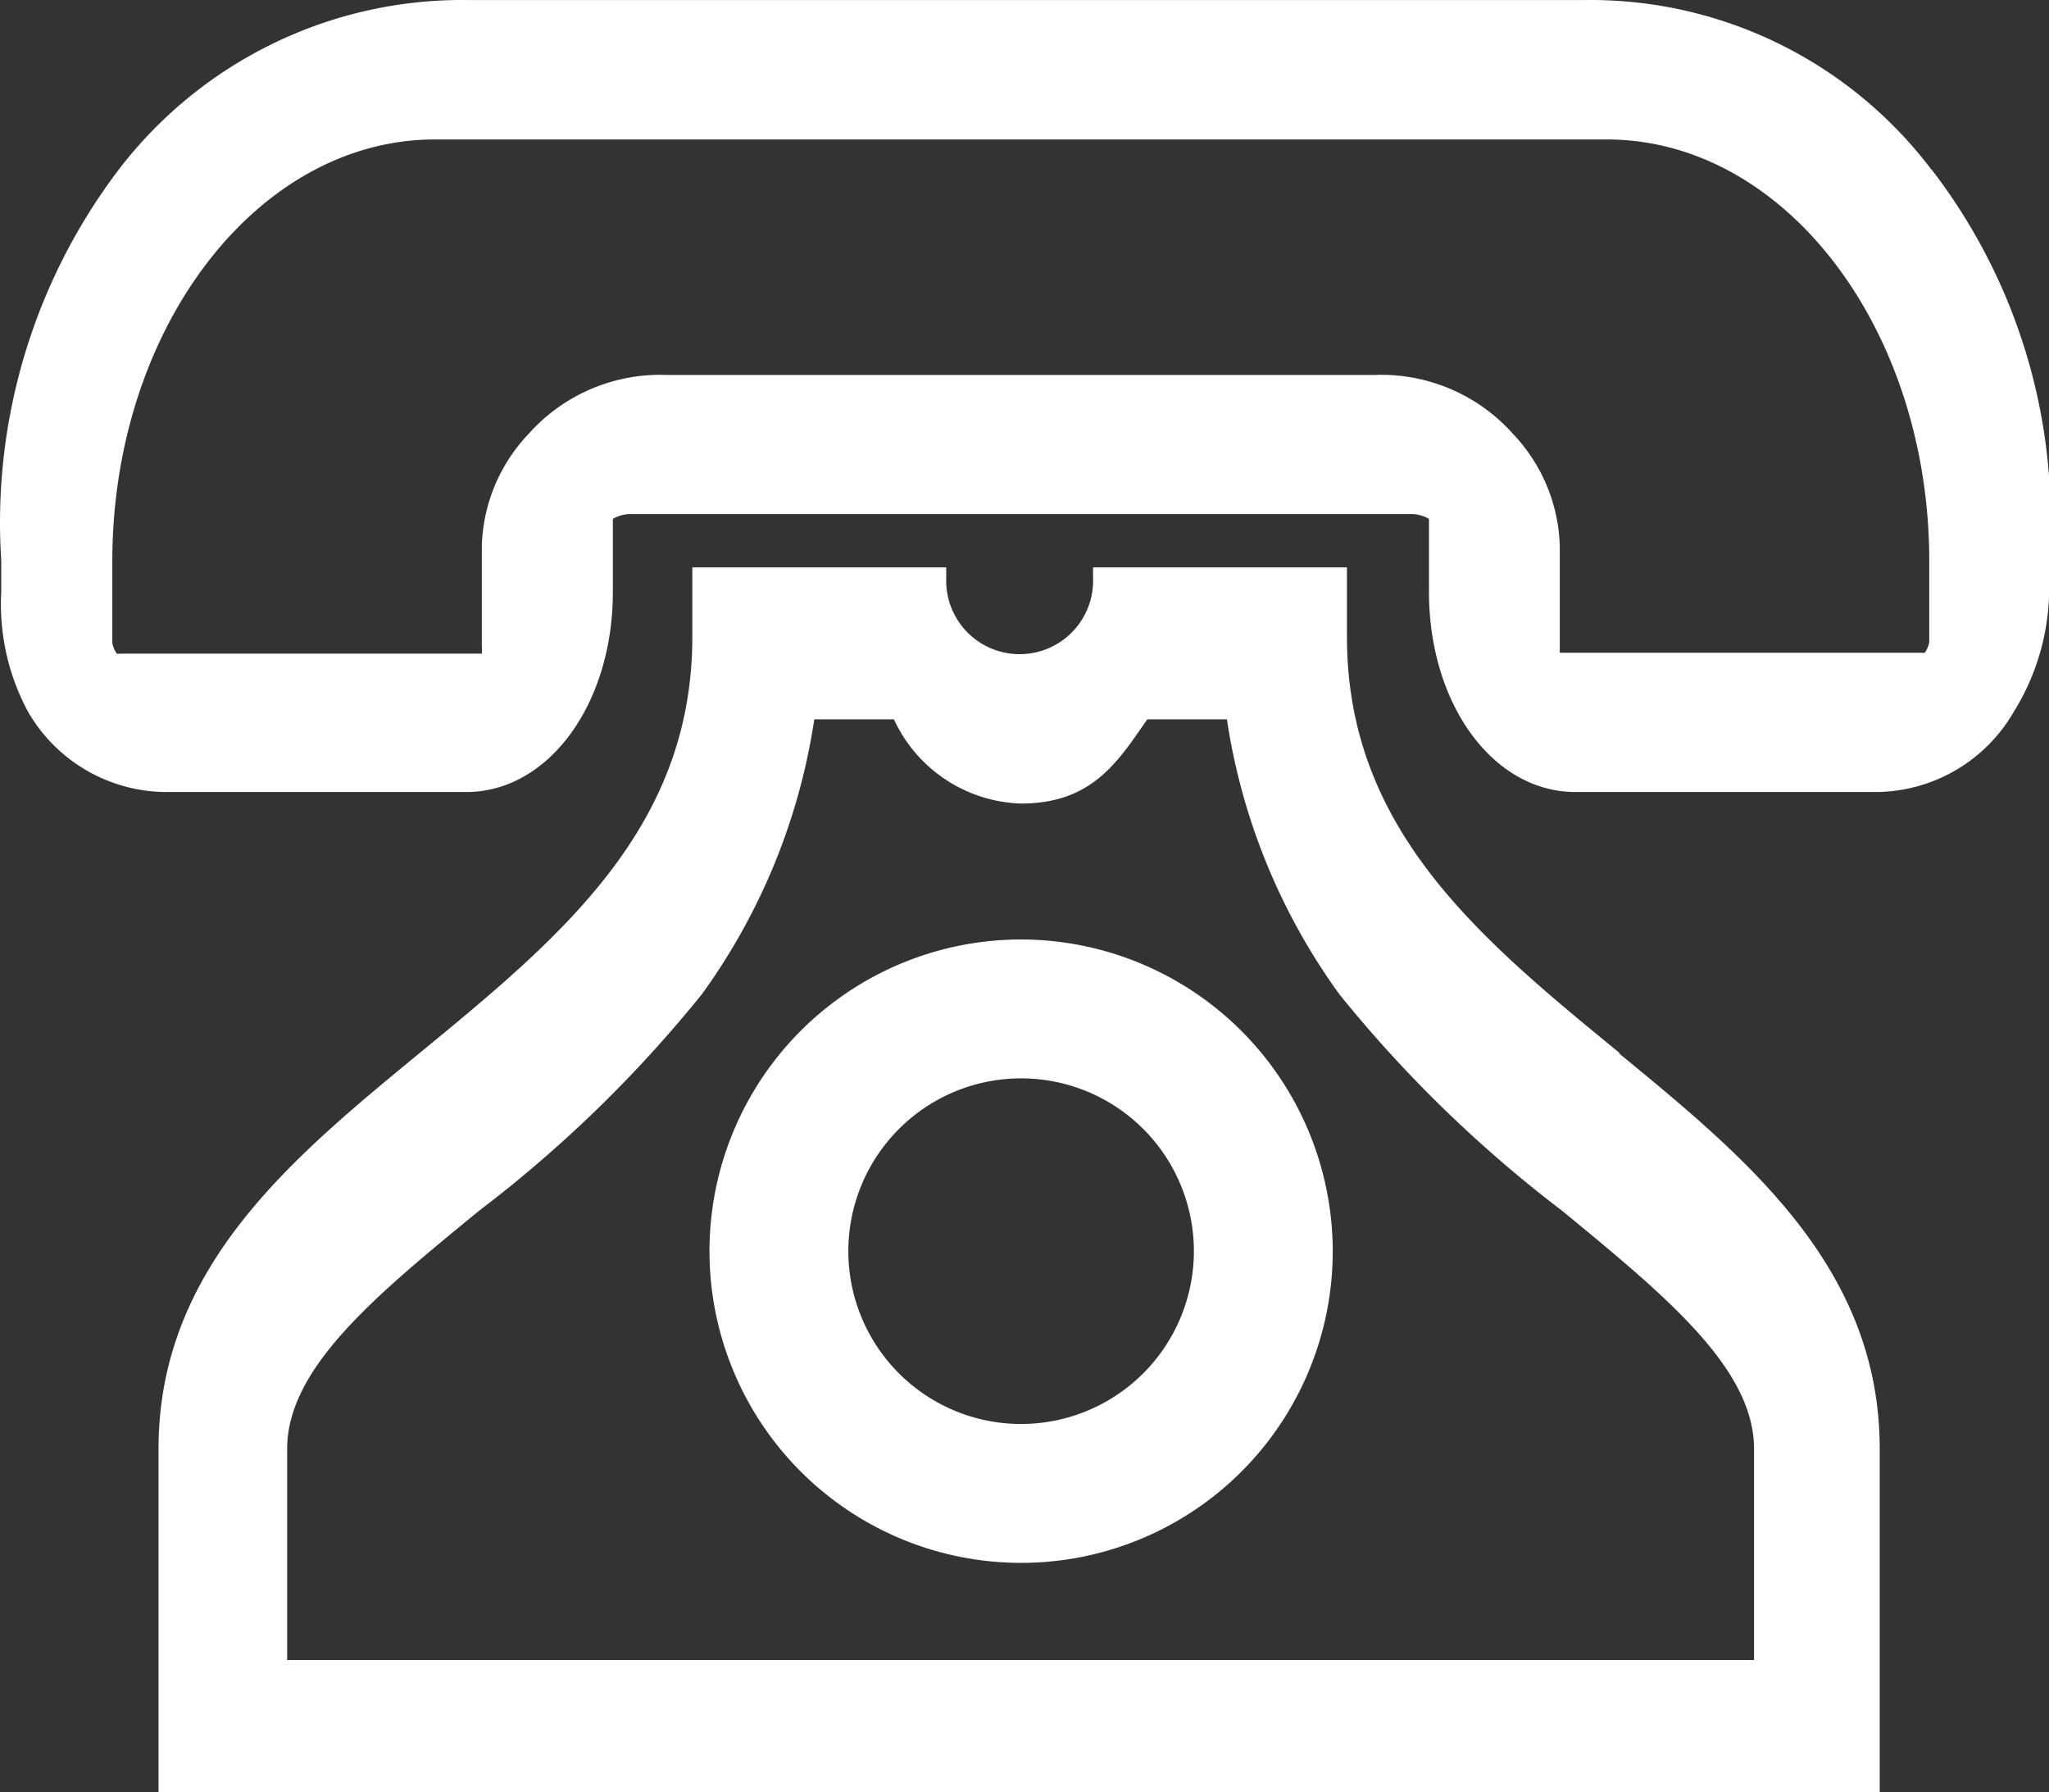 <?xml version="1.0" standalone="no"?><!DOCTYPE svg PUBLIC "-//W3C//DTD SVG 1.1//EN" "http://www.w3.org/Graphics/SVG/1.1/DTD/svg11.dtd"><svg t="1740963084427" class="icon" viewBox="0 0 1171 1024" version="1.1" xmlns="http://www.w3.org/2000/svg" p-id="4395" width="54.891" height="48" xmlns:xlink="http://www.w3.org/1999/xlink"><rect x="0" y="0" width="1171" height="1024" fill="#333333" stroke="none"/><path d="M1103.887 97.015A244.217 244.217 0 0 0 905.237 0.031H268.036A247.142 247.142 0 0 0 67.777 97.015 333.595 333.595 0 0 0 0.707 320.241v17.993a129.386 129.386 0 0 0 15.36 68.533 91.572 91.572 0 0 0 78.772 45.786h171.661c46.956 0 83.746-50.248 83.746-114.319v-41.763a20.845 20.845 0 0 1 11.922-2.706h442.574a20.772 20.772 0 0 1 11.922 2.706v41.763c0 64.071 36.57 114.319 83.746 114.319h171.661a91.499 91.499 0 0 0 78.772-45.786 134.213 134.213 0 0 0 20.26-68.533v-17.993a327.451 327.451 0 0 0-67.07-223.225z m-1.317 269.962a15.725 15.725 0 0 1-2.56 5.998 7.314 7.314 0 0 1-2.121 0h-206.476v-60.56a96.765 96.765 0 0 0-26.55-64.291 100.861 100.861 0 0 0-79.723-33.864H381.623a100.788 100.788 0 0 0-79.723 33.864 96.692 96.692 0 0 0-26.55 64.291v56.172a36.57 36.57 0 0 1 0 4.9H68.874a7.753 7.753 0 0 1-2.121 0 15.798 15.798 0 0 1-2.56-6.071v-46.737c0-132.897 82.722-240.998 184.388-240.998h669.676c101.666 0 184.314 108.102 184.314 240.998v46.81z m0 0" p-id="4396" fill="#ffffff"></path><path d="M583.565 536.81a178.098 178.098 0 1 0 178.098 178.098 178.317 178.317 0 0 0-178.098-178.098z m0 276.837a98.74 98.74 0 1 1 98.74-98.74 98.813 98.813 0 0 1-98.74 98.74z m0 0" p-id="4397" fill="#ffffff"></path><path d="M925.717 601.759c-80.455-65.827-155.936-127.996-155.936-237.927v-39.642H624.67v5.851a41.983 41.983 0 1 1-83.892 0v-5.851H395.666v39.642c0 109.711-75.774 172.1-155.936 237.927-73.141 60.195-149.134 122.437-149.134 226.151V1024h983.669v-196.09c0-103.713-75.847-165.956-149.134-226.151z m76.213 346.76H164.103v-120.609c0-46.298 50.686-87.769 109.711-136.115a735.137 735.137 0 0 0 127.338-123.754 358.389 358.389 0 0 0 64.218-157.033h45.493a82.868 82.868 0 0 0 72.409 48.127c40.666 0 55.221-23.332 72.409-48.127h45.493a358.389 358.389 0 0 0 64.218 157.033 734.991 734.991 0 0 0 127.338 123.754c58.513 48.2 109.711 89.817 109.711 136.115v120.609z m0 0" p-id="4398" fill="#ffffff"></path></svg>